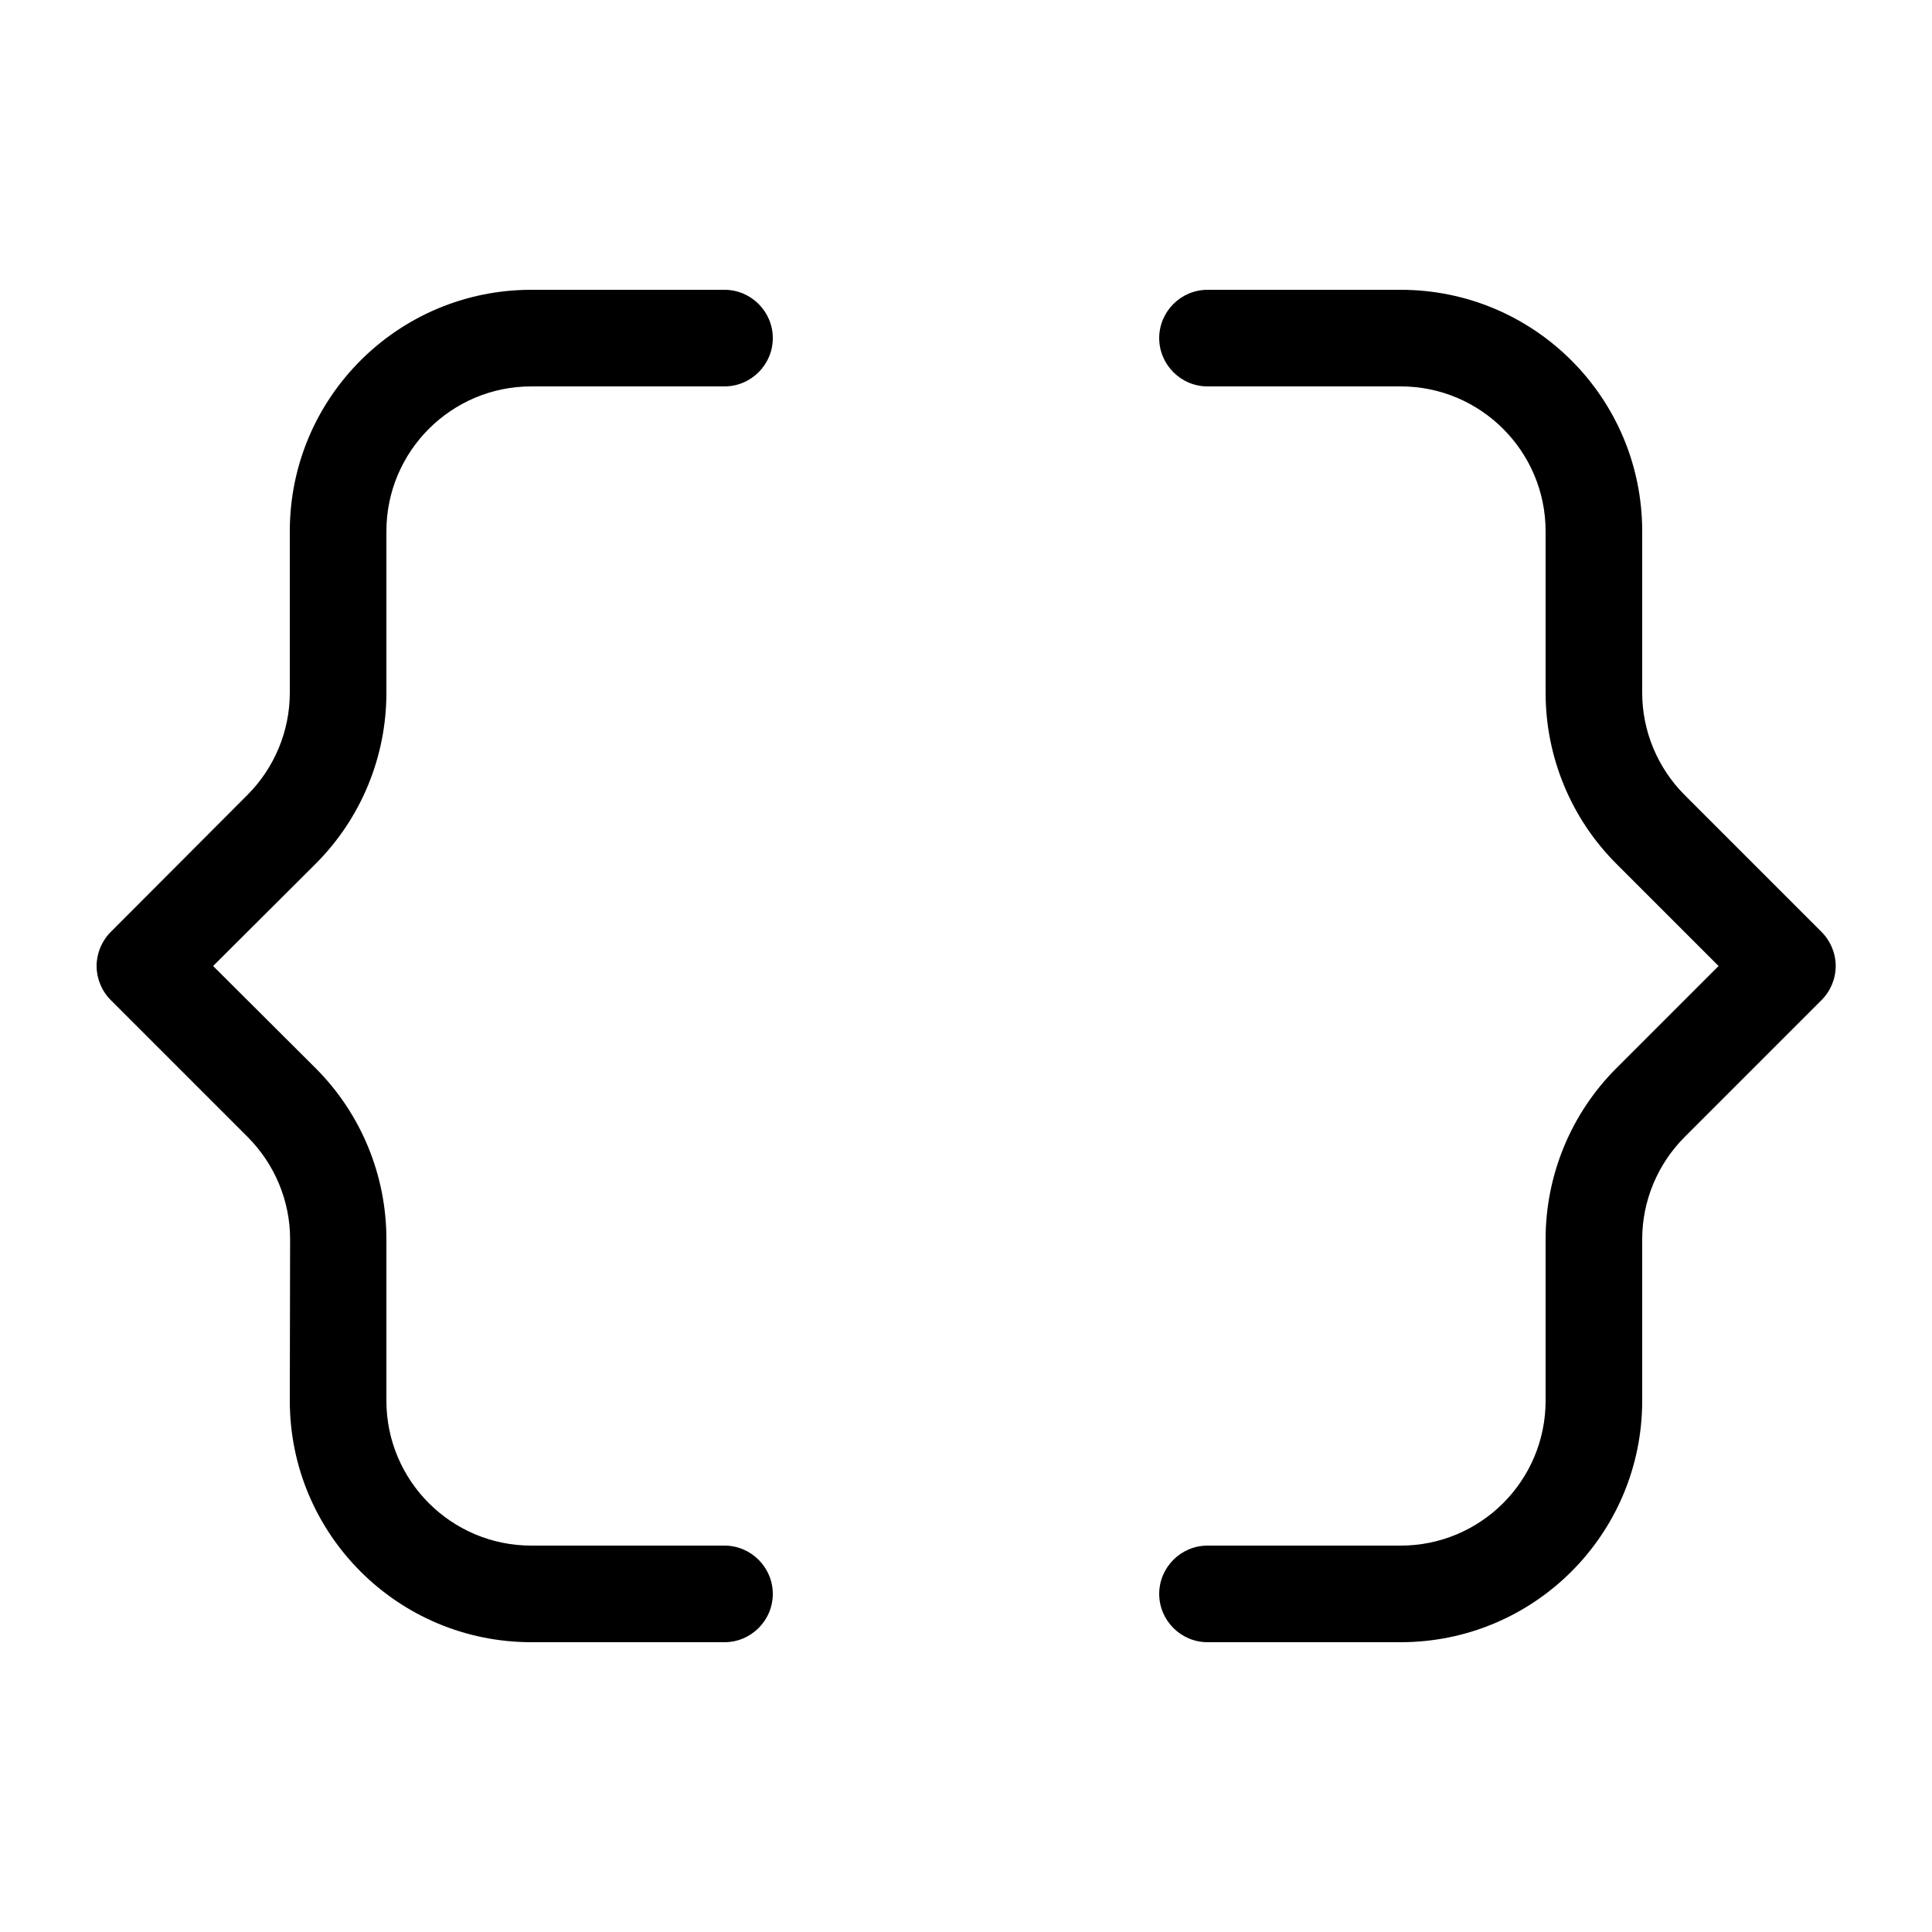 <svg xmlns="http://www.w3.org/2000/svg" viewBox="0 0 640 640"><!--! Font Awesome Pro 7.1.0 by @fontawesome - https://fontawesome.com License - https://fontawesome.com/license (Commercial License) Copyright 2025 Fonticons, Inc. --><path opacity=".4" fill="currentColor" d=""/><path fill="currentColor" d="M176 96C131.8 96 96 131.8 96 176L96 229.5C96 242.2 90.9 254.4 81.9 263.4L36.7 308.7C33.7 311.7 32 315.8 32 320C32 324.2 33.7 328.3 36.7 331.3L82 376.6C91 385.6 96.1 397.8 96.1 410.5L96 464C96 508.2 131.8 544 176 544L240 544C248.8 544 256 536.8 256 528C256 519.2 248.8 512 240 512L176 512C149.5 512 128 490.5 128 464L128 410.5C128 389.3 119.6 368.9 104.6 353.9L70.6 320L104.6 286.1C119.6 271.1 128 250.7 128 229.5L128 176C128 149.5 149.5 128 176 128L240 128C248.8 128 256 120.8 256 112C256 103.2 248.8 96 240 96L176 96zM464 96L400 96C391.2 96 384 103.2 384 112C384 120.8 391.2 128 400 128L464 128C490.5 128 512 149.5 512 176L512 229.5C512 250.7 520.4 271.1 535.4 286.1L569.3 320L535.4 353.9C520.4 368.9 512 389.3 512 410.5L512 464C512 490.5 490.5 512 464 512L400 512C391.2 512 384 519.2 384 528C384 536.8 391.2 544 400 544L464 544C508.2 544 544 508.2 544 464L544 410.5C544 397.8 549.1 385.6 558.1 376.6L603.4 331.3C606.4 328.3 608.1 324.2 608.1 320C608.1 315.8 606.4 311.7 603.4 308.7L558.1 263.4C549.1 254.4 544 242.2 544 229.5L544 176C544 131.8 508.2 96 464 96z"/></svg>